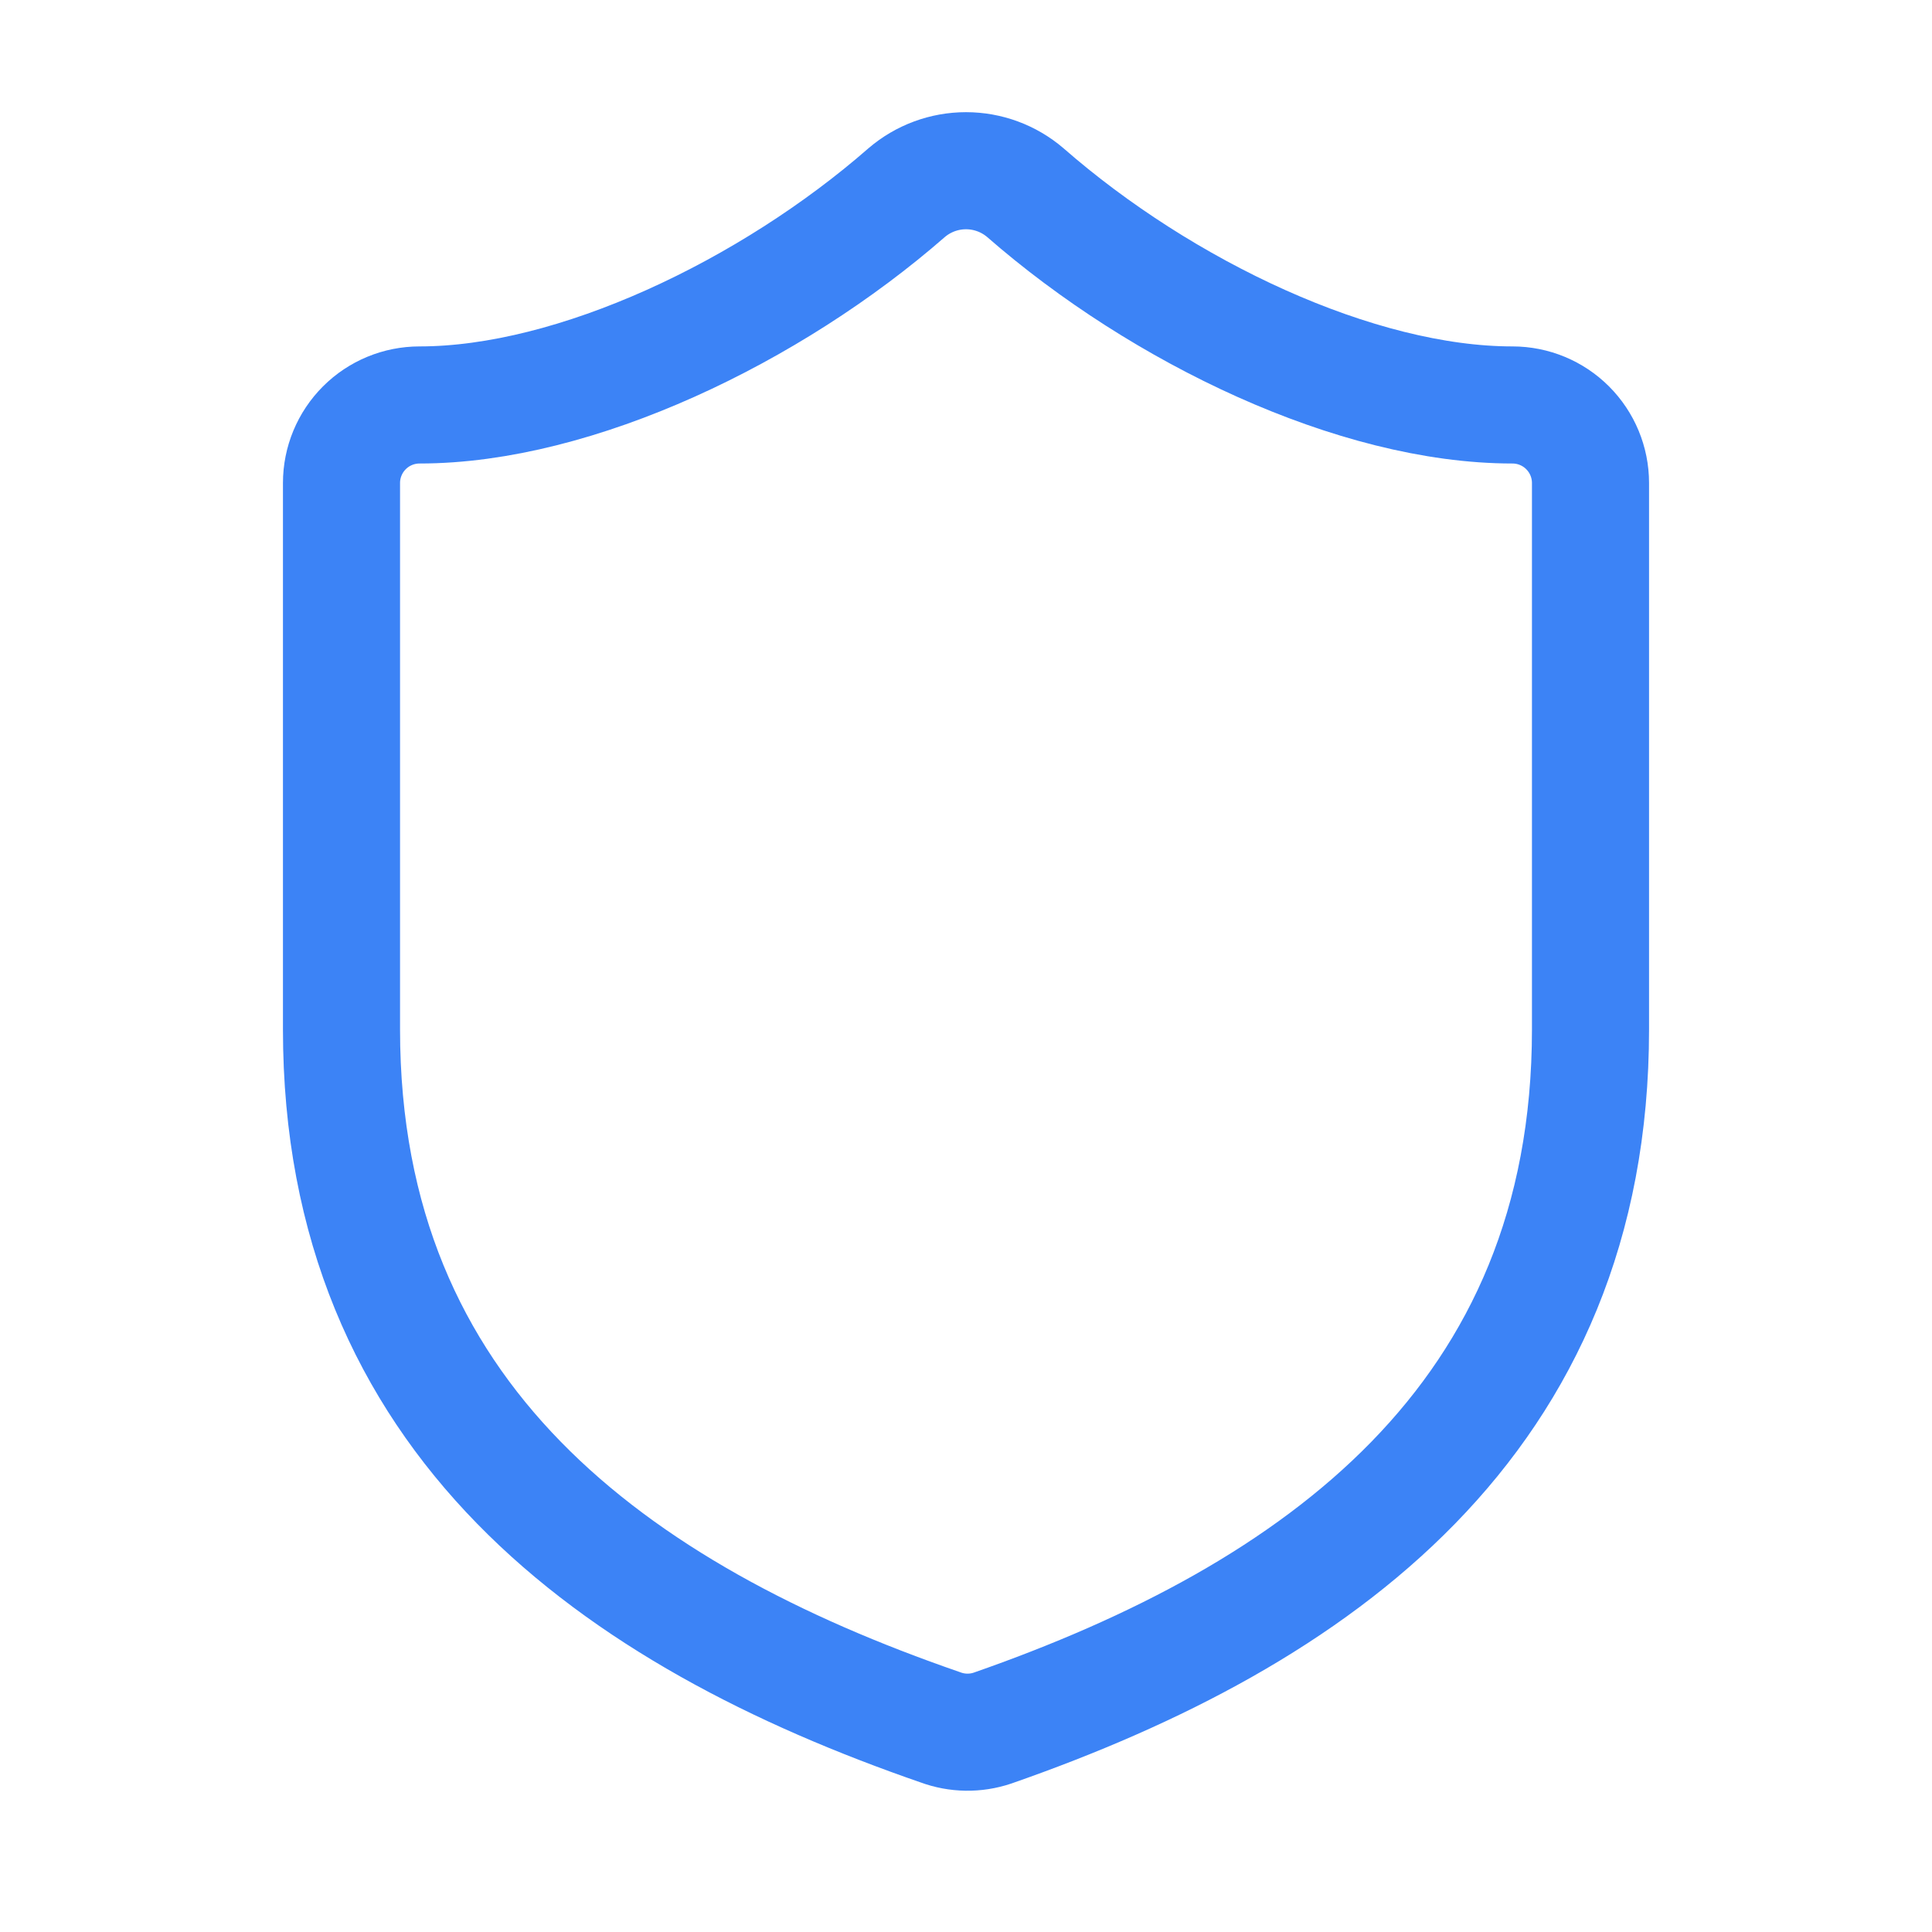 <svg width="33" height="33" viewBox="0 0 33 33" fill="none" xmlns="http://www.w3.org/2000/svg">
<path d="M27.167 17.583C27.167 24.25 22.5 27.583 16.953 29.517C16.663 29.615 16.347 29.61 16.06 29.503C10.5 27.583 5.833 24.25 5.833 17.583V8.25C5.833 7.896 5.974 7.557 6.224 7.307C6.474 7.057 6.813 6.917 7.167 6.917C9.833 6.917 13.167 5.317 15.487 3.29C15.769 3.049 16.128 2.916 16.5 2.916C16.872 2.916 17.231 3.049 17.513 3.29C19.847 5.33 23.167 6.917 25.833 6.917C26.187 6.917 26.526 7.057 26.776 7.307C27.026 7.557 27.167 7.896 27.167 8.25V17.583Z" stroke="#3C83F6" stroke-width="2" stroke-linecap="round" stroke-linejoin="round"/>
</svg>
